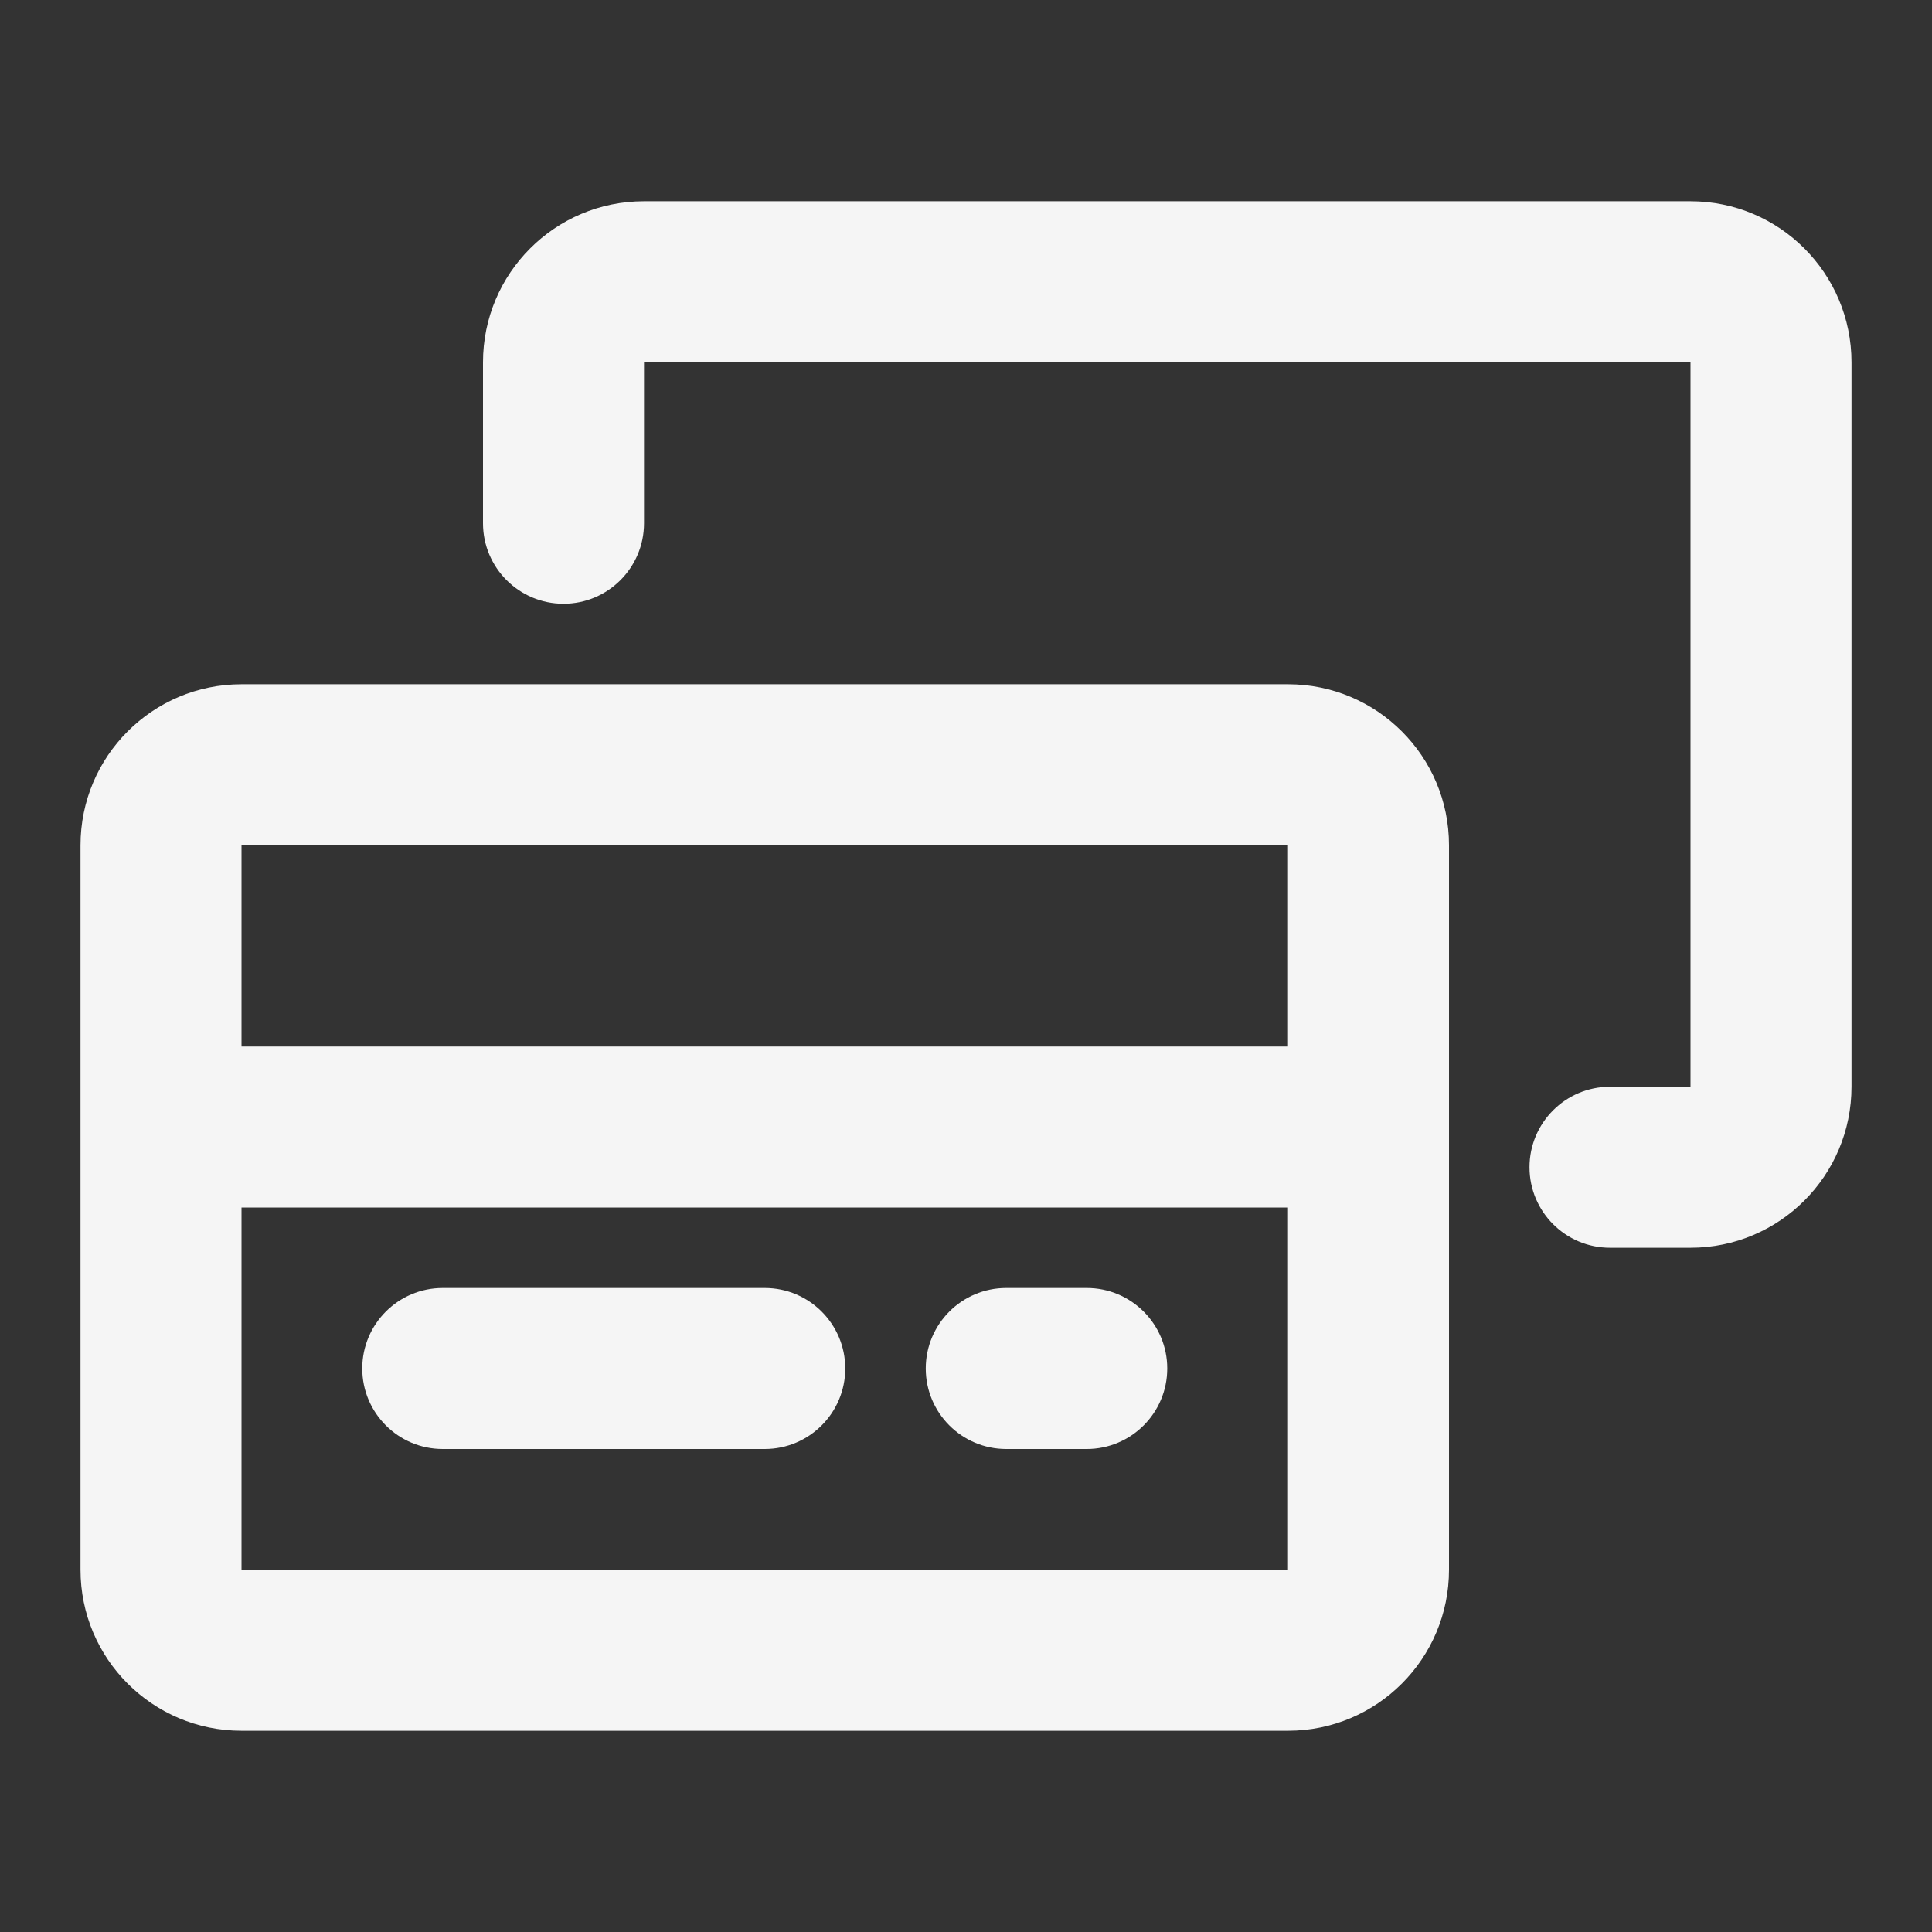 <?xml version="1.0" encoding="UTF-8"?>
<svg xmlns="http://www.w3.org/2000/svg" width="30" height="30" viewBox="0 0 30 30" fill="none">
  <rect x="0" y="0" width="30" height="30" fill="#333333" stroke="none"/>
  <path d="M7.5 5.625C7.5 4.244 8.619 3.125 10 3.125H26.25C27.631 3.125 28.75 4.244 28.75 5.625V16.875C28.75 18.256 27.631 19.375 26.25 19.375H25C24.31 19.375 23.75 18.815 23.75 18.125C23.75 17.435 24.31 16.875 25 16.875H26.25V5.625L10 5.625V8.125C10 8.815 9.44 9.375 8.75 9.375C8.06 9.375 7.5 8.815 7.5 8.125V5.625Z" fill="#F5F5F5"></path>
  <path d="M5.625 21.25C5.625 20.56 6.185 20 6.875 20H11.875C12.565 20 13.125 20.56 13.125 21.25C13.125 21.94 12.565 22.5 11.875 22.5H6.875C6.185 22.5 5.625 21.94 5.625 21.25Z" fill="#F5F5F5"></path>
  <path d="M15.625 20C14.935 20 14.375 20.56 14.375 21.25C14.375 21.94 14.935 22.5 15.625 22.5H16.875C17.565 22.5 18.125 21.94 18.125 21.25C18.125 20.56 17.565 20 16.875 20H15.625Z" fill="#F5F5F5"></path>
  <path fill-rule="evenodd" clip-rule="evenodd" d="M1.25 13.125C1.25 11.744 2.369 10.625 3.75 10.625H20C21.381 10.625 22.5 11.744 22.5 13.125V24.375C22.5 25.756 21.381 26.875 20 26.875H3.75C2.369 26.875 1.25 25.756 1.25 24.375V13.125ZM3.75 16.25H20V13.125H3.75V16.25ZM3.75 18.75V24.375H20V18.75H3.75Z" fill="#F5F5F5"></path>
</svg>
